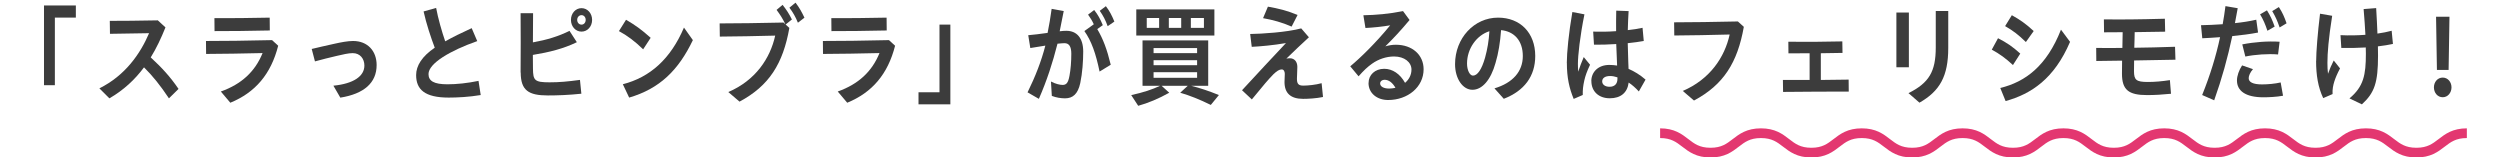 <?xml version="1.0" encoding="UTF-8"?><svg id="_レイヤー_2" xmlns="http://www.w3.org/2000/svg" viewBox="0 0 432.44 27.24"><defs><style>.cls-1{fill:none;stroke:#e33770;stroke-miterlimit:10;stroke-width:1.68px;}.cls-2{fill:#3c3c3c;stroke-width:0px;}</style></defs><g id="layout"><path class="cls-2" d="m7.61.95h5.51v2.09h-3.63v11.7h-1.88V.95Z"/><path class="cls-2" d="m17.19,15.28c4.45-2.2,7.06-5.95,8.6-9.54-2.48.04-4.74.09-6.77.11l-.03-2.24c2.22,0,4.79-.02,8.31-.09l1.32,1.22c-.74,1.84-1.56,3.59-2.55,5.19,1.9,1.75,3.35,3.31,4.81,5.45l-1.66,1.63c-1.49-2.24-2.82-3.89-4.31-5.36-1.57,2.11-3.51,3.93-5.99,5.36l-1.73-1.73Z"/><path class="cls-2" d="m38.2,15.83c3.57-1.27,5.92-3.44,7.22-6.65-3.57.09-6.71.13-9.77.15l-.02-2.24c3.3,0,6.62-.04,11.43-.15l1.06.97c-1.25,4.92-3.97,8.09-8.28,9.86l-1.64-1.94Zm-1.11-12.69c3.1.02,5.71-.02,9.56-.09l.02,2.22c-3.99.09-6.64.11-9.56.11l-.02-2.24Z"/><path class="cls-2" d="m57.68,14.82c3.46-.34,5.35-1.63,5.35-3.48,0-1.18-.74-2.15-2.02-2.15-.75,0-1.68.23-2.77.48-1.13.25-2.65.65-3.76.95l-.56-2.15c1.13-.28,2.45-.57,3.88-.89,1.2-.27,2.36-.49,3.28-.49,2.51,0,4.07,1.73,4.07,4.16,0,3.06-2.16,4.98-6.28,5.64l-1.2-2.07Z"/><path class="cls-2" d="m71.98,12.98c0-1.6,1.01-3.23,3.22-4.73-.68-1.8-1.44-4.07-1.93-6.27l2.17-.61c.33,1.79.98,4.07,1.57,5.78,1.28-.72,2.82-1.48,4.58-2.28l.96,2.24c-4.7,1.65-8.43,3.86-8.43,5.7,0,1.2.94,1.77,3.28,1.77,1.61,0,3.42-.19,5.37-.59l.38,2.45c-2,.34-4.09.44-5.54.44-4.16,0-5.63-1.42-5.63-3.89Z"/><path class="cls-2" d="m90.05,12.56v-.06c.02-1.71.02-3.42.02-5.11s0-3.42-.02-5.11h2.16c-.02,1.86-.03,3.51-.03,5.05,2.45-.44,4.4-1.04,6.33-1.99l1.27,1.96c-2.31,1.12-4.74,1.73-7.61,2.2.02.82.02,1.6.02,2.37.02,2.03.27,2.37,2.86,2.37,1.68,0,3.15-.13,5.27-.42l.24,2.39c-2.16.23-4.09.3-5.8.3-3.32,0-4.69-.87-4.69-3.97Zm8.71-9.12c0-1.14.8-2.03,1.83-2.03s1.83.89,1.83,2.03-.8,2.03-1.83,2.03-1.83-.89-1.83-2.03Zm2.55,0c0-.47-.31-.82-.72-.82s-.75.34-.75.82.33.82.75.82.72-.36.72-.82Z"/><path class="cls-2" d="m107.06,5.38l1.23-1.96c1.59.93,2.62,1.65,4.26,3.12l-1.3,1.99c-1.45-1.41-2.77-2.39-4.19-3.15Zm.68,9.19c4.69-1.2,8.26-4.37,10.57-9.8l1.54,2.17c-2.5,5.22-5.75,8.4-11.02,9.94l-1.09-2.3Z"/><path class="cls-2" d="m125.98,15.92c4.7-2.01,7.25-5.83,8.11-9.76-3.1.09-6.91.15-9.58.17l-.03-2.28c3.15,0,6.77-.06,11.03-.15l.34.3c-.5-1.04-.87-1.61-1.52-2.49l1.04-.87c.68.87,1.11,1.52,1.61,2.53l-1.09.87.65.59c-1.09,6.17-3.49,10.01-8.62,12.75l-1.93-1.65Zm10.57-14.59l1.06-.87c.68.89,1.08,1.63,1.54,2.6l-1.13.87c-.41-1.01-.86-1.8-1.47-2.6Z"/><path class="cls-2" d="m144.91,15.83c3.57-1.27,5.92-3.44,7.22-6.65-3.57.09-6.71.13-9.77.15l-.02-2.24c3.3,0,6.62-.04,11.43-.15l1.06.97c-1.25,4.92-3.97,8.09-8.28,9.86l-1.64-1.94Zm-1.11-12.69c3.1.02,5.71-.02,9.56-.09l.02,2.22c-3.99.09-6.64.11-9.56.11l-.02-2.24Z"/><path class="cls-2" d="m158.88,15.96h3.63V4.26h1.88v13.79h-5.51v-2.09Z"/><path class="cls-2" d="m177.74,15.98c1.37-2.79,2.38-5.38,3.08-8.09l-2.6.42-.36-2.22c.8-.06,2.14-.23,3.35-.4.27-1.33.5-2.7.7-4.16l2.09.38c-.21,1.12-.44,2.28-.7,3.5.44-.06.84-.08,1.16-.08,1.8,0,2.91,1.25,2.91,3.59,0,1.63-.14,3.7-.51,5.45-.41,1.9-1.3,2.64-2.63,2.64-.72,0-1.54-.13-2.29-.42l-.15-2.49c.79.42,1.56.59,2.02.59.62,0,.96-.34,1.18-1.56.21-1.08.32-2.47.32-3.84,0-1.27-.41-1.82-1.18-1.82-.27,0-.65.04-1.21.09-.85,3.34-1.83,6.36-3.22,9.54l-1.95-1.12Zm9.82-10.6l1.64-1.18c-.29-.63-.58-1.1-.99-1.67l1.06-.8c.68.87,1.03,1.54,1.49,2.62l-.96.68c1.01,1.71,1.69,3.51,2.33,6.17l-1.93,1.18c-.65-3.12-1.4-5.28-2.63-7.01Zm2.67-3.51l1.06-.8c.68.89,1.04,1.63,1.47,2.66l-1.16.8c-.39-1.08-.77-1.8-1.37-2.66Z"/><path class="cls-2" d="m195.68,16.45c2.09-.46,3.64-.97,4.99-1.61h-3.04v-7.85h11.36v7.85h-2.94c1.56.4,2.99.87,4.79,1.6l-1.4,1.71c-1.98-.97-3.56-1.6-5.29-2.11l1.3-1.2h-4.52l1.32,1.2c-1.83,1.03-3.69,1.8-5.37,2.26l-1.2-1.84Zm.87-14.82h13.51v4.52h-13.51V1.64Zm3.95,3.19v-1.71h-2.14v1.71h2.14Zm6.57,4.37v-.87h-7.53v.87h7.53Zm0,2.09v-.87h-7.53v.87h7.53Zm0,2.18v-.97h-7.53v.97h7.53Zm-2.75-8.64v-1.71h-2.14v1.71h2.14Zm3.93,0v-1.71h-2.26v1.71h2.26Z"/><path class="cls-2" d="m214.85,15.6c3.06-3.32,5.11-5.51,7.59-8.15-2.16.38-4.57.59-5.92.65l-.27-2.22c1.97-.02,6.36-.3,8.83-.97l1.33,1.54c-1.09.99-2.69,2.51-3.9,3.69.22-.04.43-.06.62-.06.82,0,1.28.66,1.28,1.48,0,.59-.07,1.63-.07,2.05,0,.84.22,1.2,1.09,1.2.77,0,2.17-.13,3.18-.42l.24,2.39c-1.18.25-2.58.32-3.44.32-2.19,0-3.22-1.01-3.22-2.91,0-.44.05-1.08.05-1.42,0-.42-.19-.76-.53-.76-.43,0-.84.27-1.44.84-.87.89-1.62,1.77-3.73,4.35l-1.71-1.6Zm3.63-12.46l.84-1.99c1.81.32,3.23.65,5.13,1.44l-1.03,2.01c-1.68-.74-3.28-1.16-4.94-1.46Z"/><path class="cls-2" d="m236.73,14.35c0-1.39,1.11-2.45,2.7-2.45,1.44,0,2.74.87,3.61,2.43.68-.57,1.11-1.37,1.11-2.3,0-1.25-1.2-2.26-3.01-2.26-1.35,0-2.72.47-3.81,1.25-.8.57-1.39,1.12-2.33,2.18l-1.44-1.73c1.83-1.52,4.46-4.1,6.91-7.09-1.35.23-2.96.4-4.28.46l-.36-2.2c2.12-.04,4.45-.23,6.86-.72l1.13,1.54c-1.52,1.82-2.77,3.15-4.19,4.56.62-.19,1.21-.28,1.83-.28,2.82,0,4.79,1.75,4.79,4.24,0,3.08-2.74,5.32-6.14,5.32-1.92,0-3.39-1.18-3.39-2.94Zm3.56.97c.38,0,.74-.06,1.09-.13-.5-.89-1.16-1.39-1.86-1.39-.48,0-.79.28-.79.63,0,.53.6.89,1.56.89Z"/><path class="cls-2" d="m258.52,15.28c3.16-.95,4.89-2.91,4.89-5.59s-1.51-4.26-3.76-4.48c-.15,2.11-.46,4.01-.96,5.68-.82,2.94-2.31,4.64-3.99,4.64s-3.01-1.92-3.01-4.43c0-4.5,3.3-8.05,7.44-8.05,3.83,0,6.43,2.62,6.43,6.63,0,3.51-1.9,6.04-5.44,7.41l-1.61-1.8Zm-3.73-2.2c.77,0,1.51-1.06,2.09-3.1.41-1.5.65-2.89.75-4.58-2.22.7-3.87,3.02-3.87,5.59,0,1.16.48,2.09,1.03,2.09Z"/><path class="cls-2" d="m271.02,10.89c0-1.75.33-5.15.96-8.81l2.09.4c-.77,3.78-1.13,7.16-1.13,8.57,0,.47.02.93.05,1.35.29-.87.6-1.69.96-2.53l1.09,1.33c-.55,1.18-.8,1.88-.99,2.7-.22.99-.29,1.63-.27,2.53l-1.57.68c-.75-1.8-1.18-3.65-1.18-6.21Zm4.24,3.13c0-1.52,1.15-2.79,3.11-2.79.44,0,.91.04,1.35.11l-.05-1.27-.1-2.45c-1.37.09-2.72.13-3.85.11l-.14-2.26c1.25.04,2.62.02,3.97-.08,0-1.12-.02-2.24.02-3.55l2.14.08c-.07,1.16-.12,2.24-.14,3.29.89-.09,1.76-.23,2.55-.4l.21,2.28c-.82.15-1.78.28-2.77.38.02,1.1.05,2.2.09,3.13l.05,1.31c1.01.44,2,1.04,2.94,1.86l-1.16,2.05c-.58-.63-1.16-1.14-1.76-1.54-.22,1.77-1.39,2.72-3.27,2.72s-3.18-1.16-3.18-2.98Zm3.15.99c.89,0,1.39-.51,1.37-1.44v-.19c-.44-.15-.87-.23-1.27-.23-.91,0-1.37.38-1.37.93s.51.93,1.27.93Z"/><path class="cls-2" d="m291.08,15.73c4.7-2.01,7.25-5.83,8.11-9.76-3.1.09-6.91.15-9.58.17l-.03-2.28c3.15,0,6.77-.06,11.03-.15l1.03.93c-1.09,6.17-3.49,10.01-8.62,12.75l-1.93-1.65Z"/><path class="cls-2" d="m308.4,13.83h4.62v-4.62c-1.25.02-2.45.02-3.66.02l-.02-2.01c2.89.04,5.8.02,9.34-.06l.03,1.99-3.75.06v4.62l4.81-.06.02,2.07c-3.76,0-7.34.02-11.36.06l-.03-2.07Z"/><path class="cls-2" d="m328.03,2.17h2.16v9.46h-2.16V2.17Zm2.09,13.94c3.56-1.77,4.72-3.74,4.72-7.9V1.9h2.16v6.38c0,4.94-1.47,7.47-4.98,9.48l-1.9-1.65Z"/><path class="cls-2" d="m344.53,8.59l1.08-1.98c1.52.78,2.48,1.42,3.85,2.66l-1.27,1.98c-1.27-1.18-2.29-1.92-3.66-2.66Zm1.47,6.63c4.33-1.06,8.02-3.78,10.5-10.09l1.57,2.11c-2.75,6.42-6.74,9.02-11.15,10.24l-.92-2.26Zm.84-10.71l1.16-1.88c1.4.78,2.45,1.5,3.78,2.74l-1.35,1.9c-1.33-1.29-2.19-1.94-3.59-2.75Z"/><path class="cls-2" d="m362.59,8.29c1.35.02,2.86.02,4.53,0l.05-2.72c-1.16,0-2.21.02-3.22.02l-.03-2.24c2.86.04,5.87.02,10.55-.11l.05,2.24c-2.04.04-3.76.06-5.27.08-.02.87-.03,1.82-.07,2.7,2.1-.02,4.43-.08,7.05-.17l.07,2.24c-2.67.06-5.03.09-7.15.13-.02.76-.02,1.41-.02,1.84,0,1.54.39,1.88,2.41,1.88,1.16,0,2.45-.11,3.8-.32l.19,2.36c-1.45.15-2.86.23-4.14.23-3.2,0-4.34-.91-4.34-3.7,0-.53.02-1.31.02-2.26l-4.46.06-.02-2.24Z"/><path class="cls-2" d="m380.92,16.44c1.4-3.48,2.39-6.71,3.1-10.01-1.16.09-2.22.15-3.08.19l-.22-2.26c1.16-.02,2.45-.08,3.75-.17.19-1.03.34-2.07.48-3.13l2.12.36c-.15.87-.31,1.75-.48,2.58,1.27-.13,2.53-.32,3.69-.59l.31,2.22c-1.37.27-2.94.46-4.46.61-.8,3.76-1.78,7.31-3.13,11.11l-2.07-.91Zm6.02-2.53c0-.76.34-1.77.89-2.6l1.88.65c-.5.57-.74,1.16-.74,1.56,0,.66.68,1.08,2.31,1.08.99,0,2.24-.11,3.22-.34l.41,2.3c-1.11.21-2.57.27-3.39.27-3.16,0-4.58-1.16-4.58-2.91Zm.91-6.23c2.12-.42,4.46-.59,6.47-.46l-.27,2.2c-1.69-.15-4.04.02-5.66.36l-.53-2.11Zm3.1-5.21l1.18-.68c.62.99.94,1.71,1.33,2.81l-1.25.72c-.39-1.16-.68-1.84-1.27-2.85Zm2.09-.55l1.15-.7c.62.95.96,1.73,1.33,2.81l-1.2.72c-.39-1.14-.7-1.84-1.28-2.83Z"/><path class="cls-2" d="m400.64,10.56c0-1.58.26-4.83.67-8.19l2.1.36c-.63,3.99-.82,6.44-.82,8.11,0,.68.02,1.35.1,1.92.26-.76.63-1.6.99-2.3l1.09,1.37c-.53,1.01-.77,1.6-.98,2.24-.22.68-.36,1.42-.31,2.2l-1.62.7c-.89-1.88-1.23-3.97-1.23-6.42Zm4.23-4.48c1.45.08,2.92.04,4.29-.06-.07-1.33-.17-2.81-.31-4.45l2.17-.17c.09,1.54.17,3.02.22,4.41.92-.13,1.75-.3,2.46-.49l.22,2.28c-.75.17-1.64.3-2.6.42.02.57.02,1.1.02,1.6,0,4.69-.6,6.42-2.79,8.43l-2.15-1.03c2.45-2.05,2.84-4.05,2.84-7.75,0-.34,0-.7-.02-1.06-1.45.09-2.94.11-4.23.08l-.14-2.2Z"/><path class="cls-2" d="m421.01,15.11c0-.91.62-1.69,1.52-1.69s1.52.78,1.52,1.69-.62,1.71-1.52,1.71-1.52-.78-1.52-1.71Zm.36-12.22h2.33l-.15,9.21h-2.02l-.15-9.21Z"/><path class="cls-1" d="m287.16,23.04c4.36,0,4.36,3.36,8.72,3.36s4.36-3.36,8.72-3.36,4.36,3.36,8.72,3.36,4.36-3.36,8.72-3.36,4.36,3.36,8.72,3.36,4.36-3.36,8.72-3.36,4.36,3.36,8.72,3.36,4.36-3.36,8.72-3.36,4.36,3.36,8.72,3.36,4.36-3.36,8.72-3.36,4.36,3.36,8.72,3.36,4.36-3.36,8.72-3.36,4.36,3.36,8.73,3.36,4.36-3.36,8.72-3.36,4.37,3.36,8.73,3.36,4.37-3.36,8.73-3.36"/></g></svg>